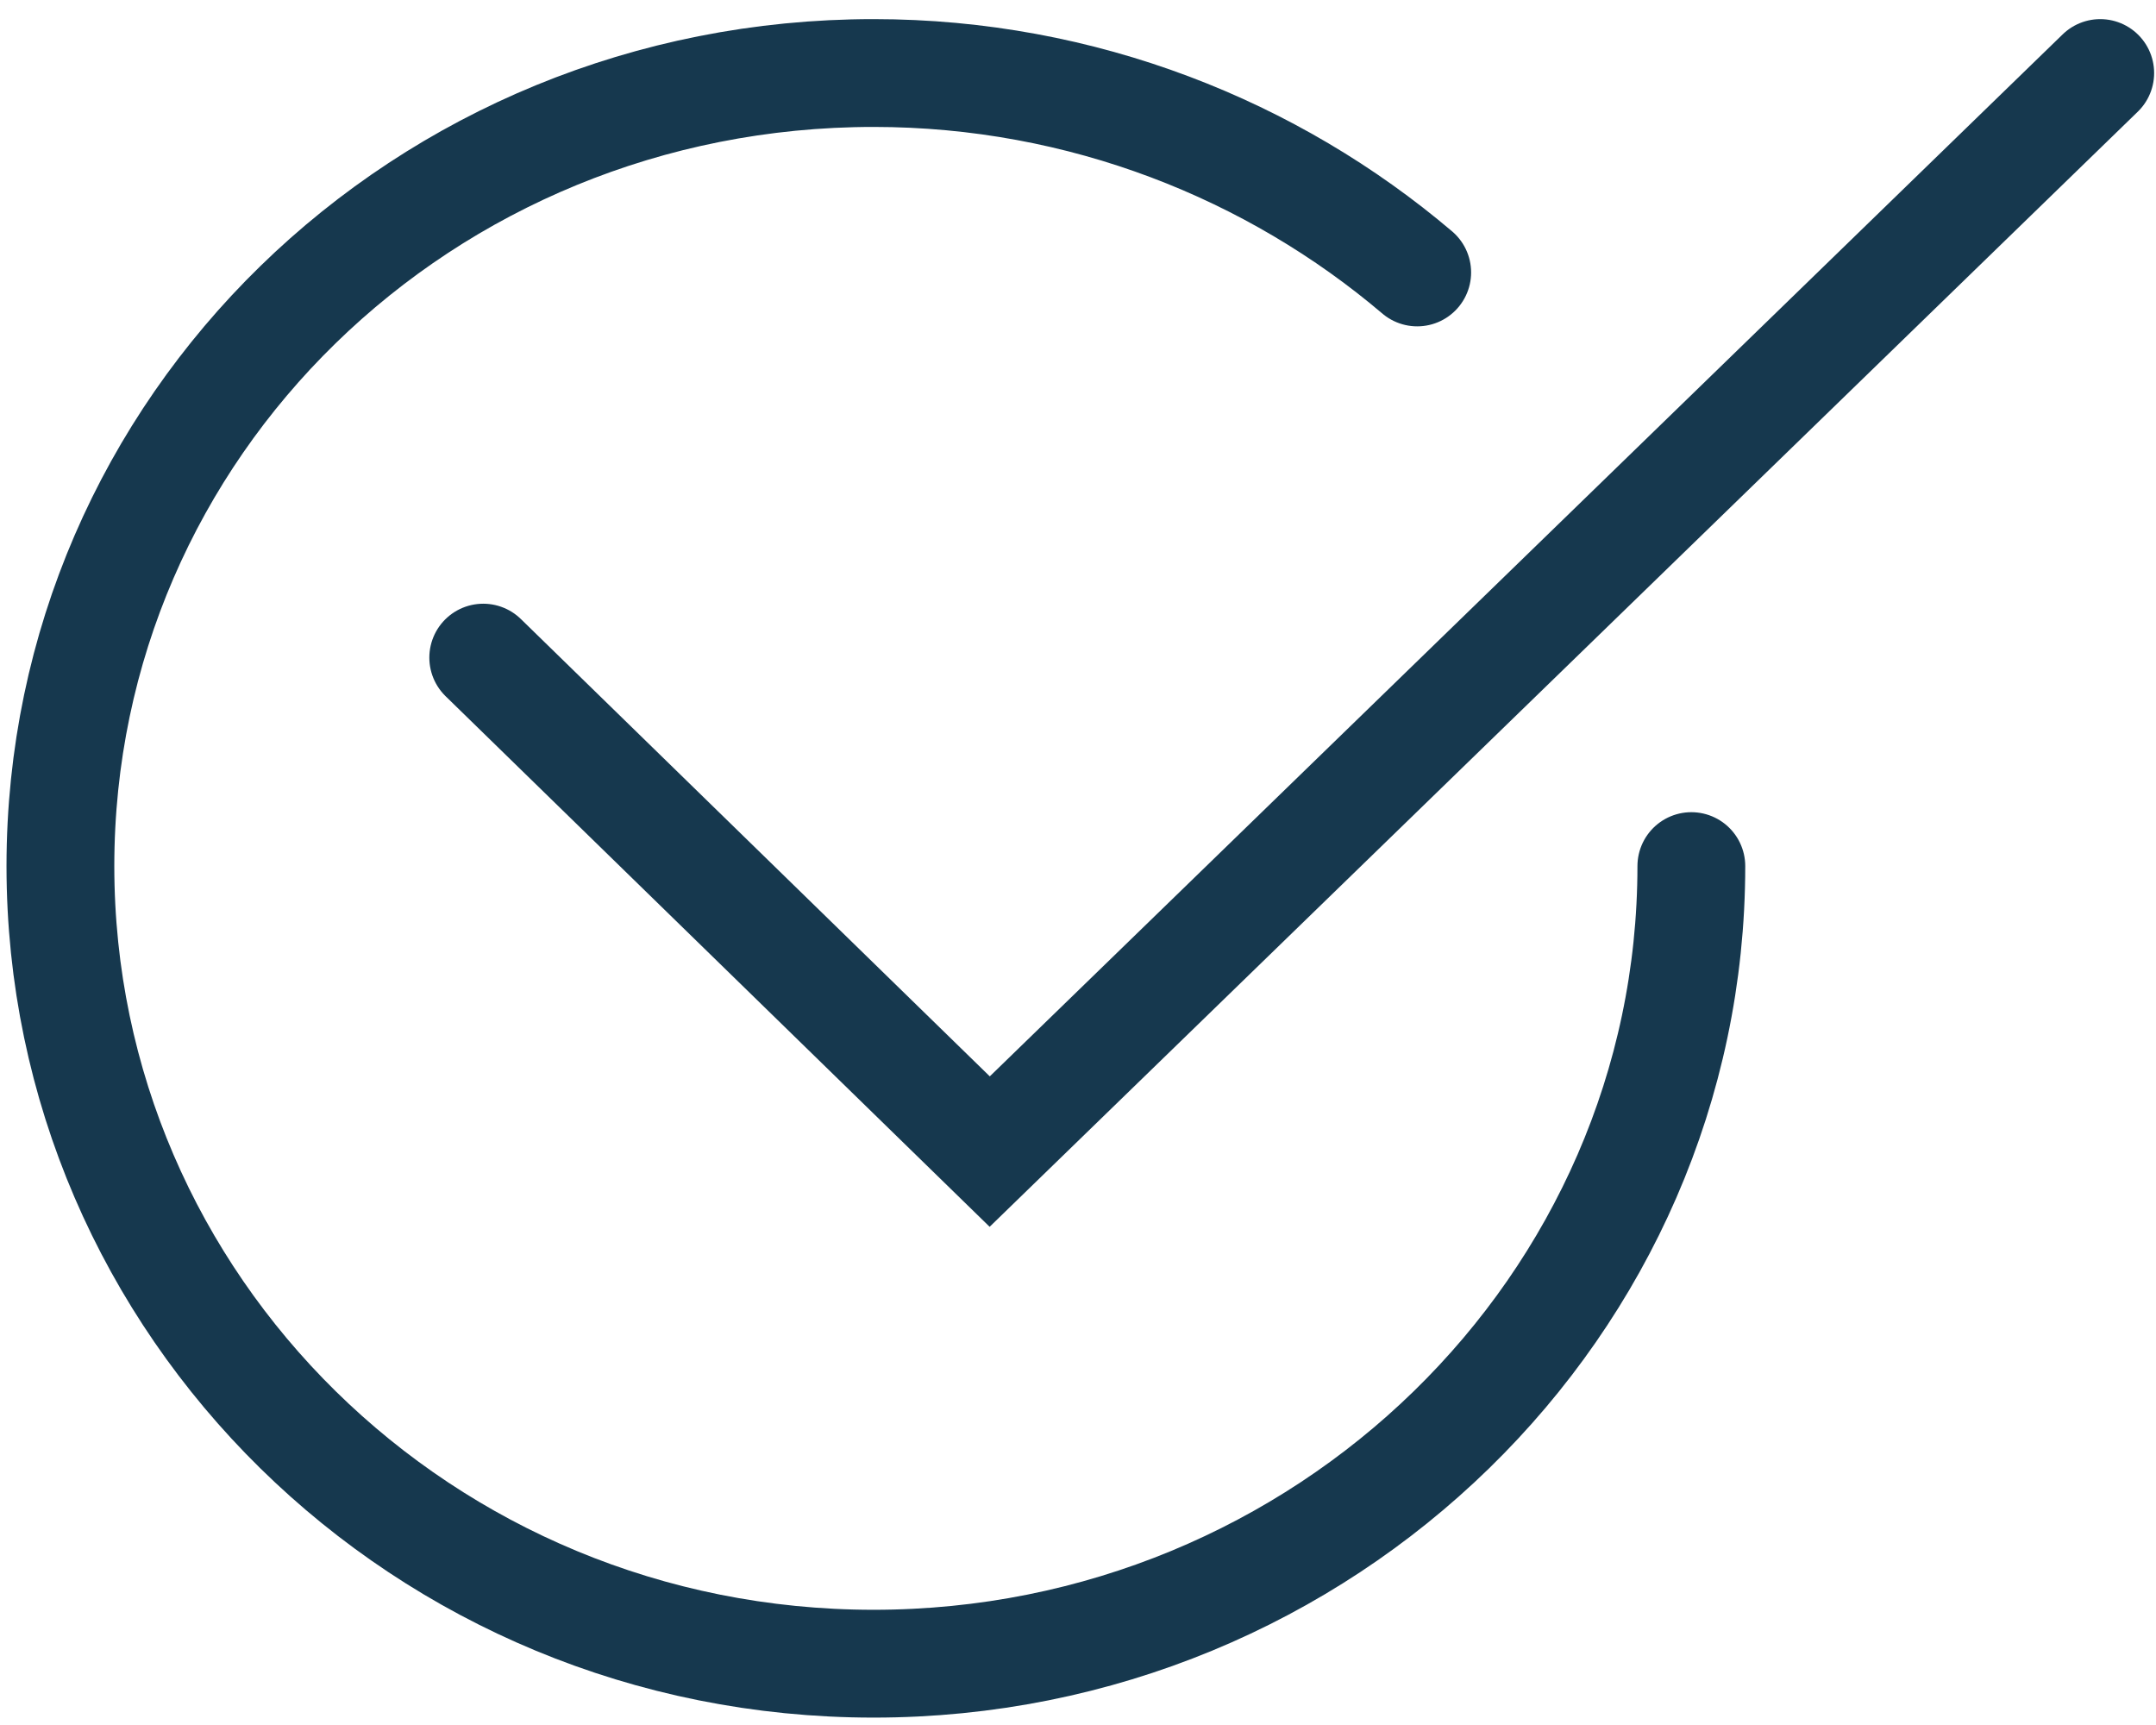 <svg width="60" height="48" viewBox="0 0 60 48" fill="none" xmlns="http://www.w3.org/2000/svg">
<g id="Check" clip-path="url(#clip0_297_7572)">
<path id="Vector" d="M13.448 18.299L27.543 32.044L58.448 2.032" stroke="#16384E" stroke-width="3" stroke-miterlimit="10" stroke-linecap="round"/>
<path id="Vector_2" d="M47.069 24.1C47.069 36.332 36.854 46.294 24.311 46.294C11.767 46.294 1.681 36.332 1.681 24.1C1.681 11.868 11.767 2.032 24.311 2.032C30.129 2.032 35.431 4.176 39.44 7.581" stroke="#16384E" stroke-width="3" stroke-miterlimit="10" stroke-linecap="round"/>
</g>
<defs>
<clipPath id="clip0_297_7572">
<rect width="60" height="47.415" fill="white" transform="translate(0 0.393)"/>
</clipPath>
</defs>
</svg>
